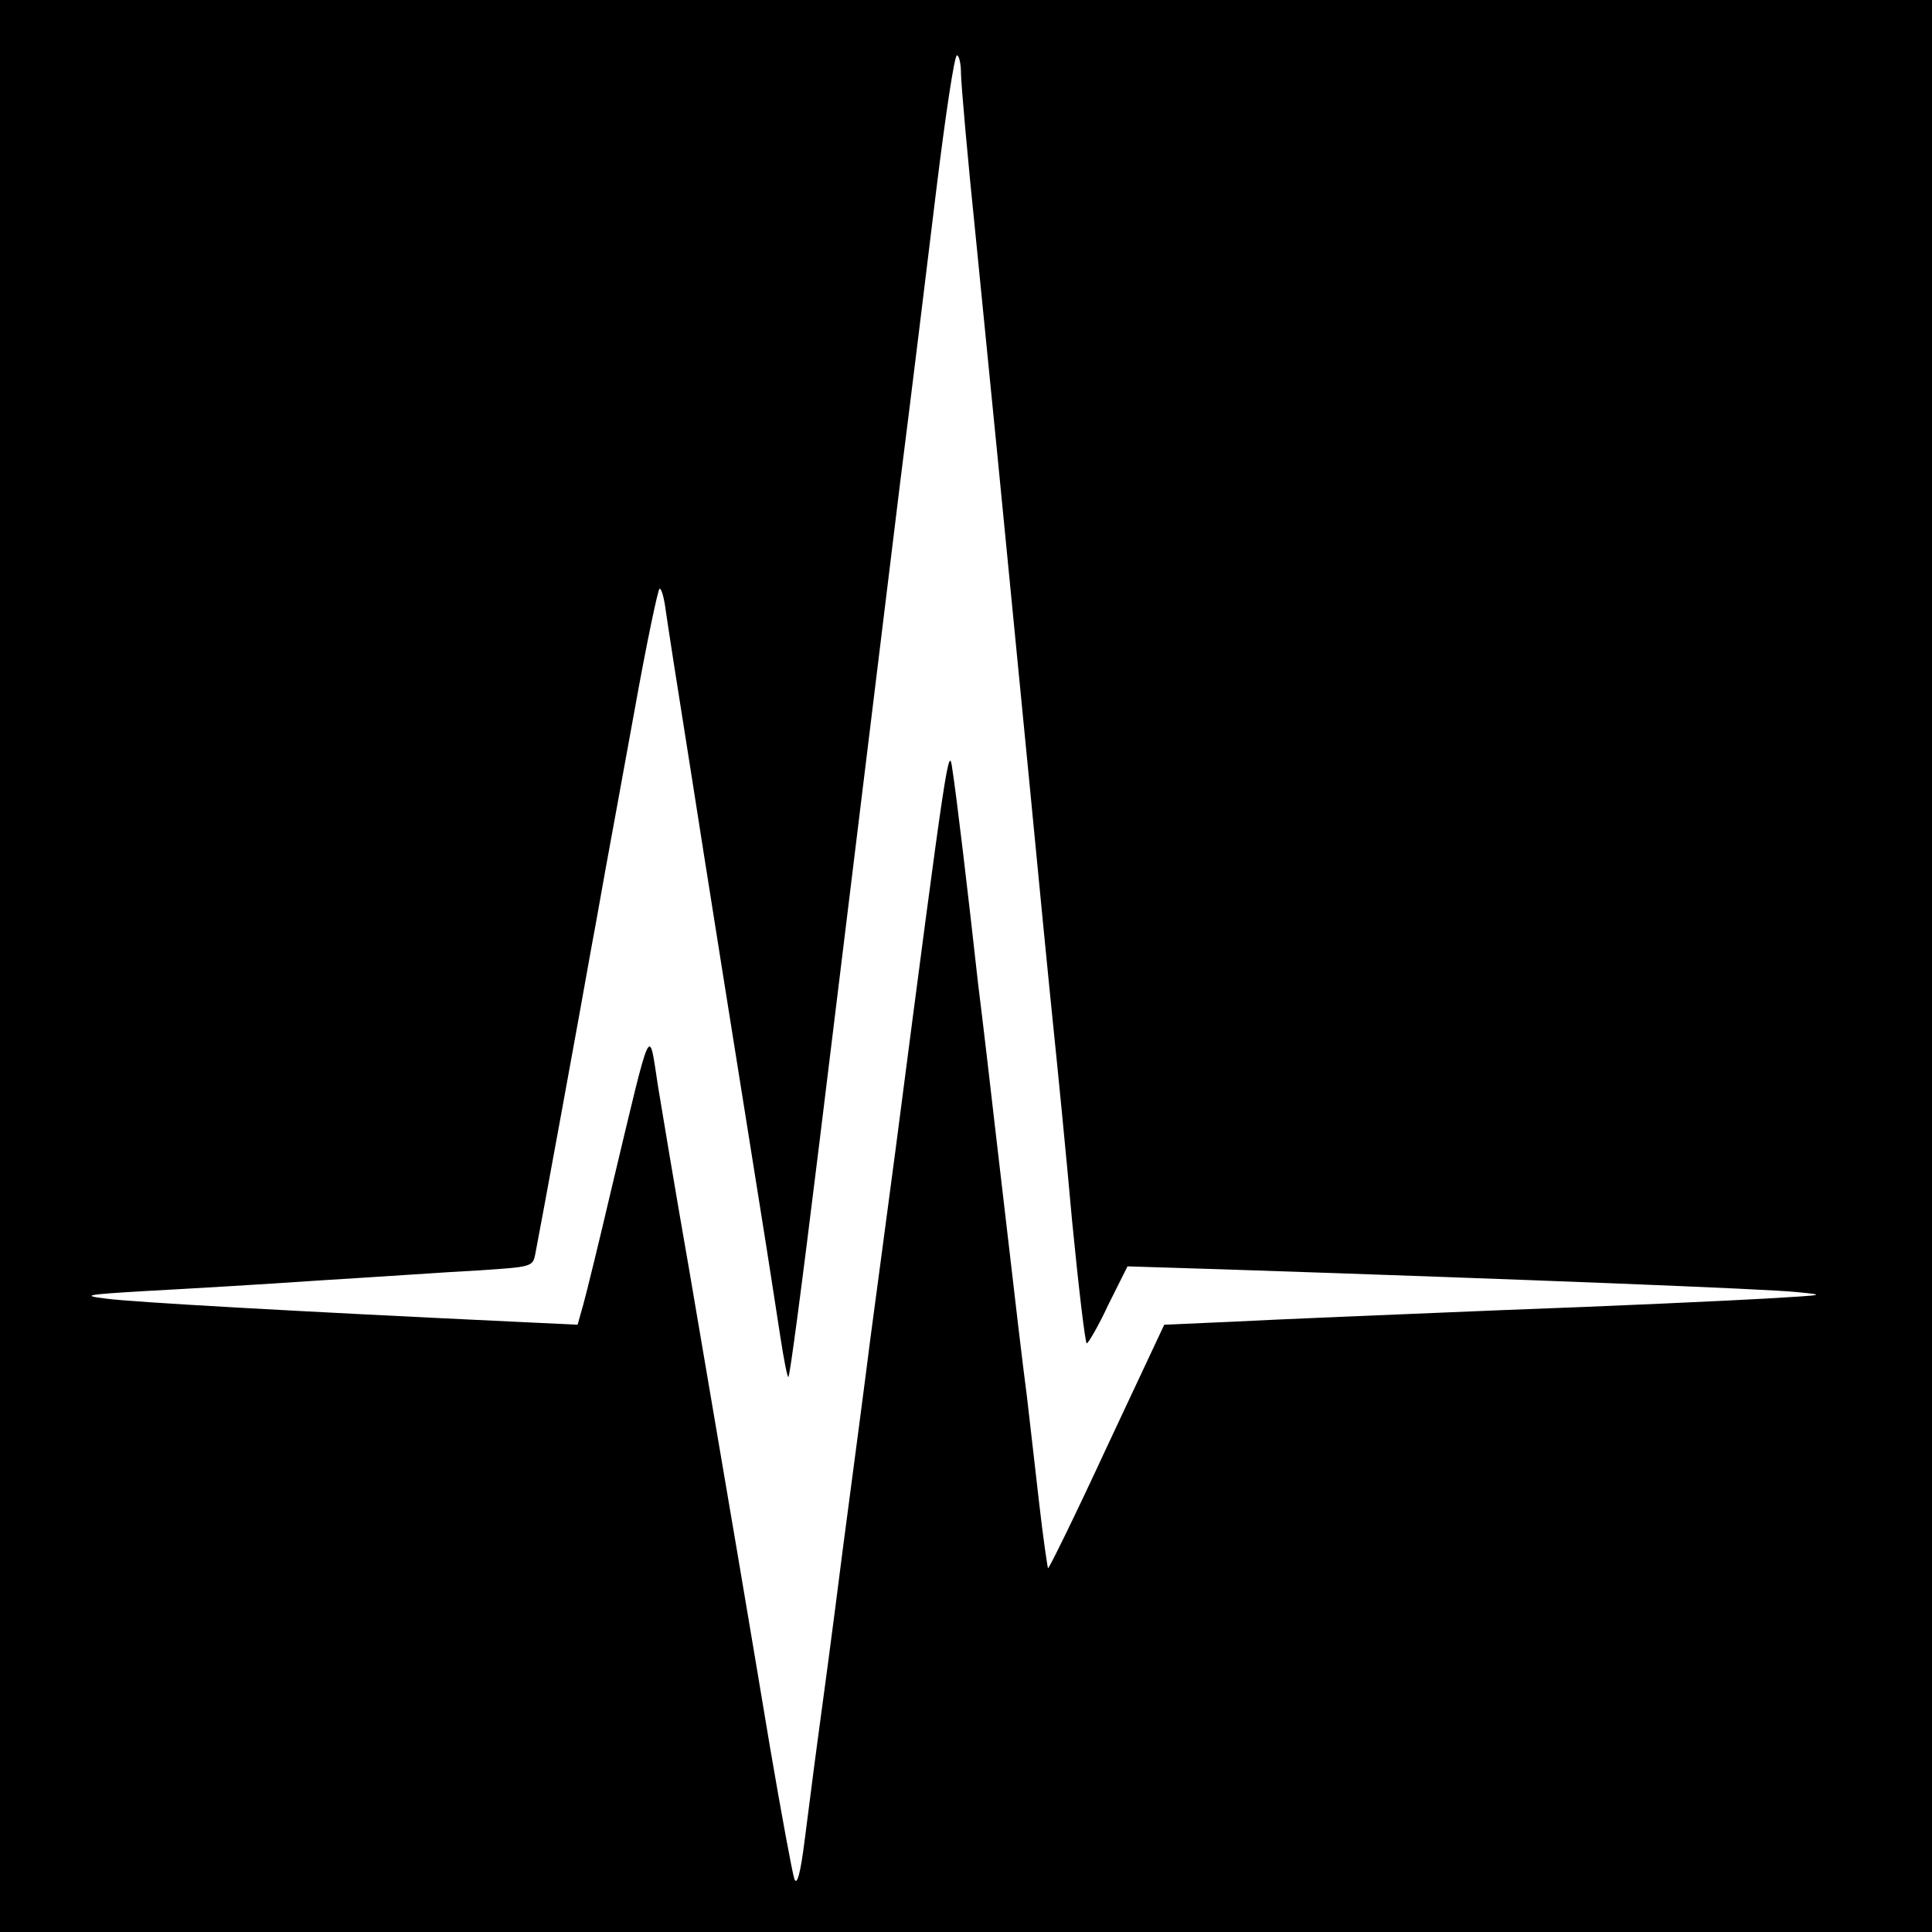 <?xml version="1.0" standalone="no"?>
<!DOCTYPE svg PUBLIC "-//W3C//DTD SVG 20010904//EN"
 "http://www.w3.org/TR/2001/REC-SVG-20010904/DTD/svg10.dtd">
<svg version="1.0" xmlns="http://www.w3.org/2000/svg"
 width="384pt" height="384pt" viewBox="0 0 384 384"
 preserveAspectRatio="xMidYMid meet">
<g transform="translate(0,384) scale(0.1,-0.1)"
fill="#000000" stroke="none">
<path d="M0 1920 l0 -1920 1920 0 1920 0 0 1920 0 1920 -1920 0 -1920 0 0
-1920z m1910 1775 c0 -19 13 -168 30 -332 31 -311 47 -472 105 -1068 19 -198
41 -423 49 -500 8 -77 25 -249 37 -383 13 -133 26 -242 29 -242 3 0 23 34 43
77 l38 76 192 -6 c603 -20 1080 -39 1137 -45 62 -6 58 -6 -60 -13 -69 -4 -305
-15 -525 -23 -220 -9 -461 -19 -535 -23 l-136 -6 -114 -243 c-62 -134 -115
-242 -117 -241 -1 2 -10 62 -18 133 -8 71 -19 165 -24 209 -10 77 -16 128 -61
515 -11 96 -27 234 -36 305 -21 190 -43 374 -51 425 -7 53 -10 38 -113 -755
-17 -126 -39 -295 -50 -375 -10 -80 -35 -269 -55 -420 -19 -151 -42 -322 -50
-380 -8 -58 -19 -148 -26 -200 -8 -64 -15 -88 -20 -75 -4 11 -26 130 -49 265
-43 258 -76 453 -160 945 -29 165 -56 329 -62 365 -19 122 -11 139 -92 -200
-25 -107 -51 -213 -57 -234 l-11 -39 -126 6 c-424 20 -764 39 -812 46 -49 6
-40 8 80 15 74 4 230 13 345 21 116 7 258 17 317 20 105 7 107 7 112 33 7 34
92 498 112 612 9 47 21 117 28 155 7 39 33 179 57 312 24 134 47 243 50 243 4
0 9 -19 12 -42 6 -41 19 -126 52 -333 18 -117 98 -619 135 -850 16 -99 34
-217 41 -262 7 -46 14 -81 16 -80 3 4 23 151 63 477 32 261 96 785 159 1300
22 173 54 435 72 583 18 147 36 267 41 267 4 0 8 -16 8 -35z"/>
</g>
</svg>
